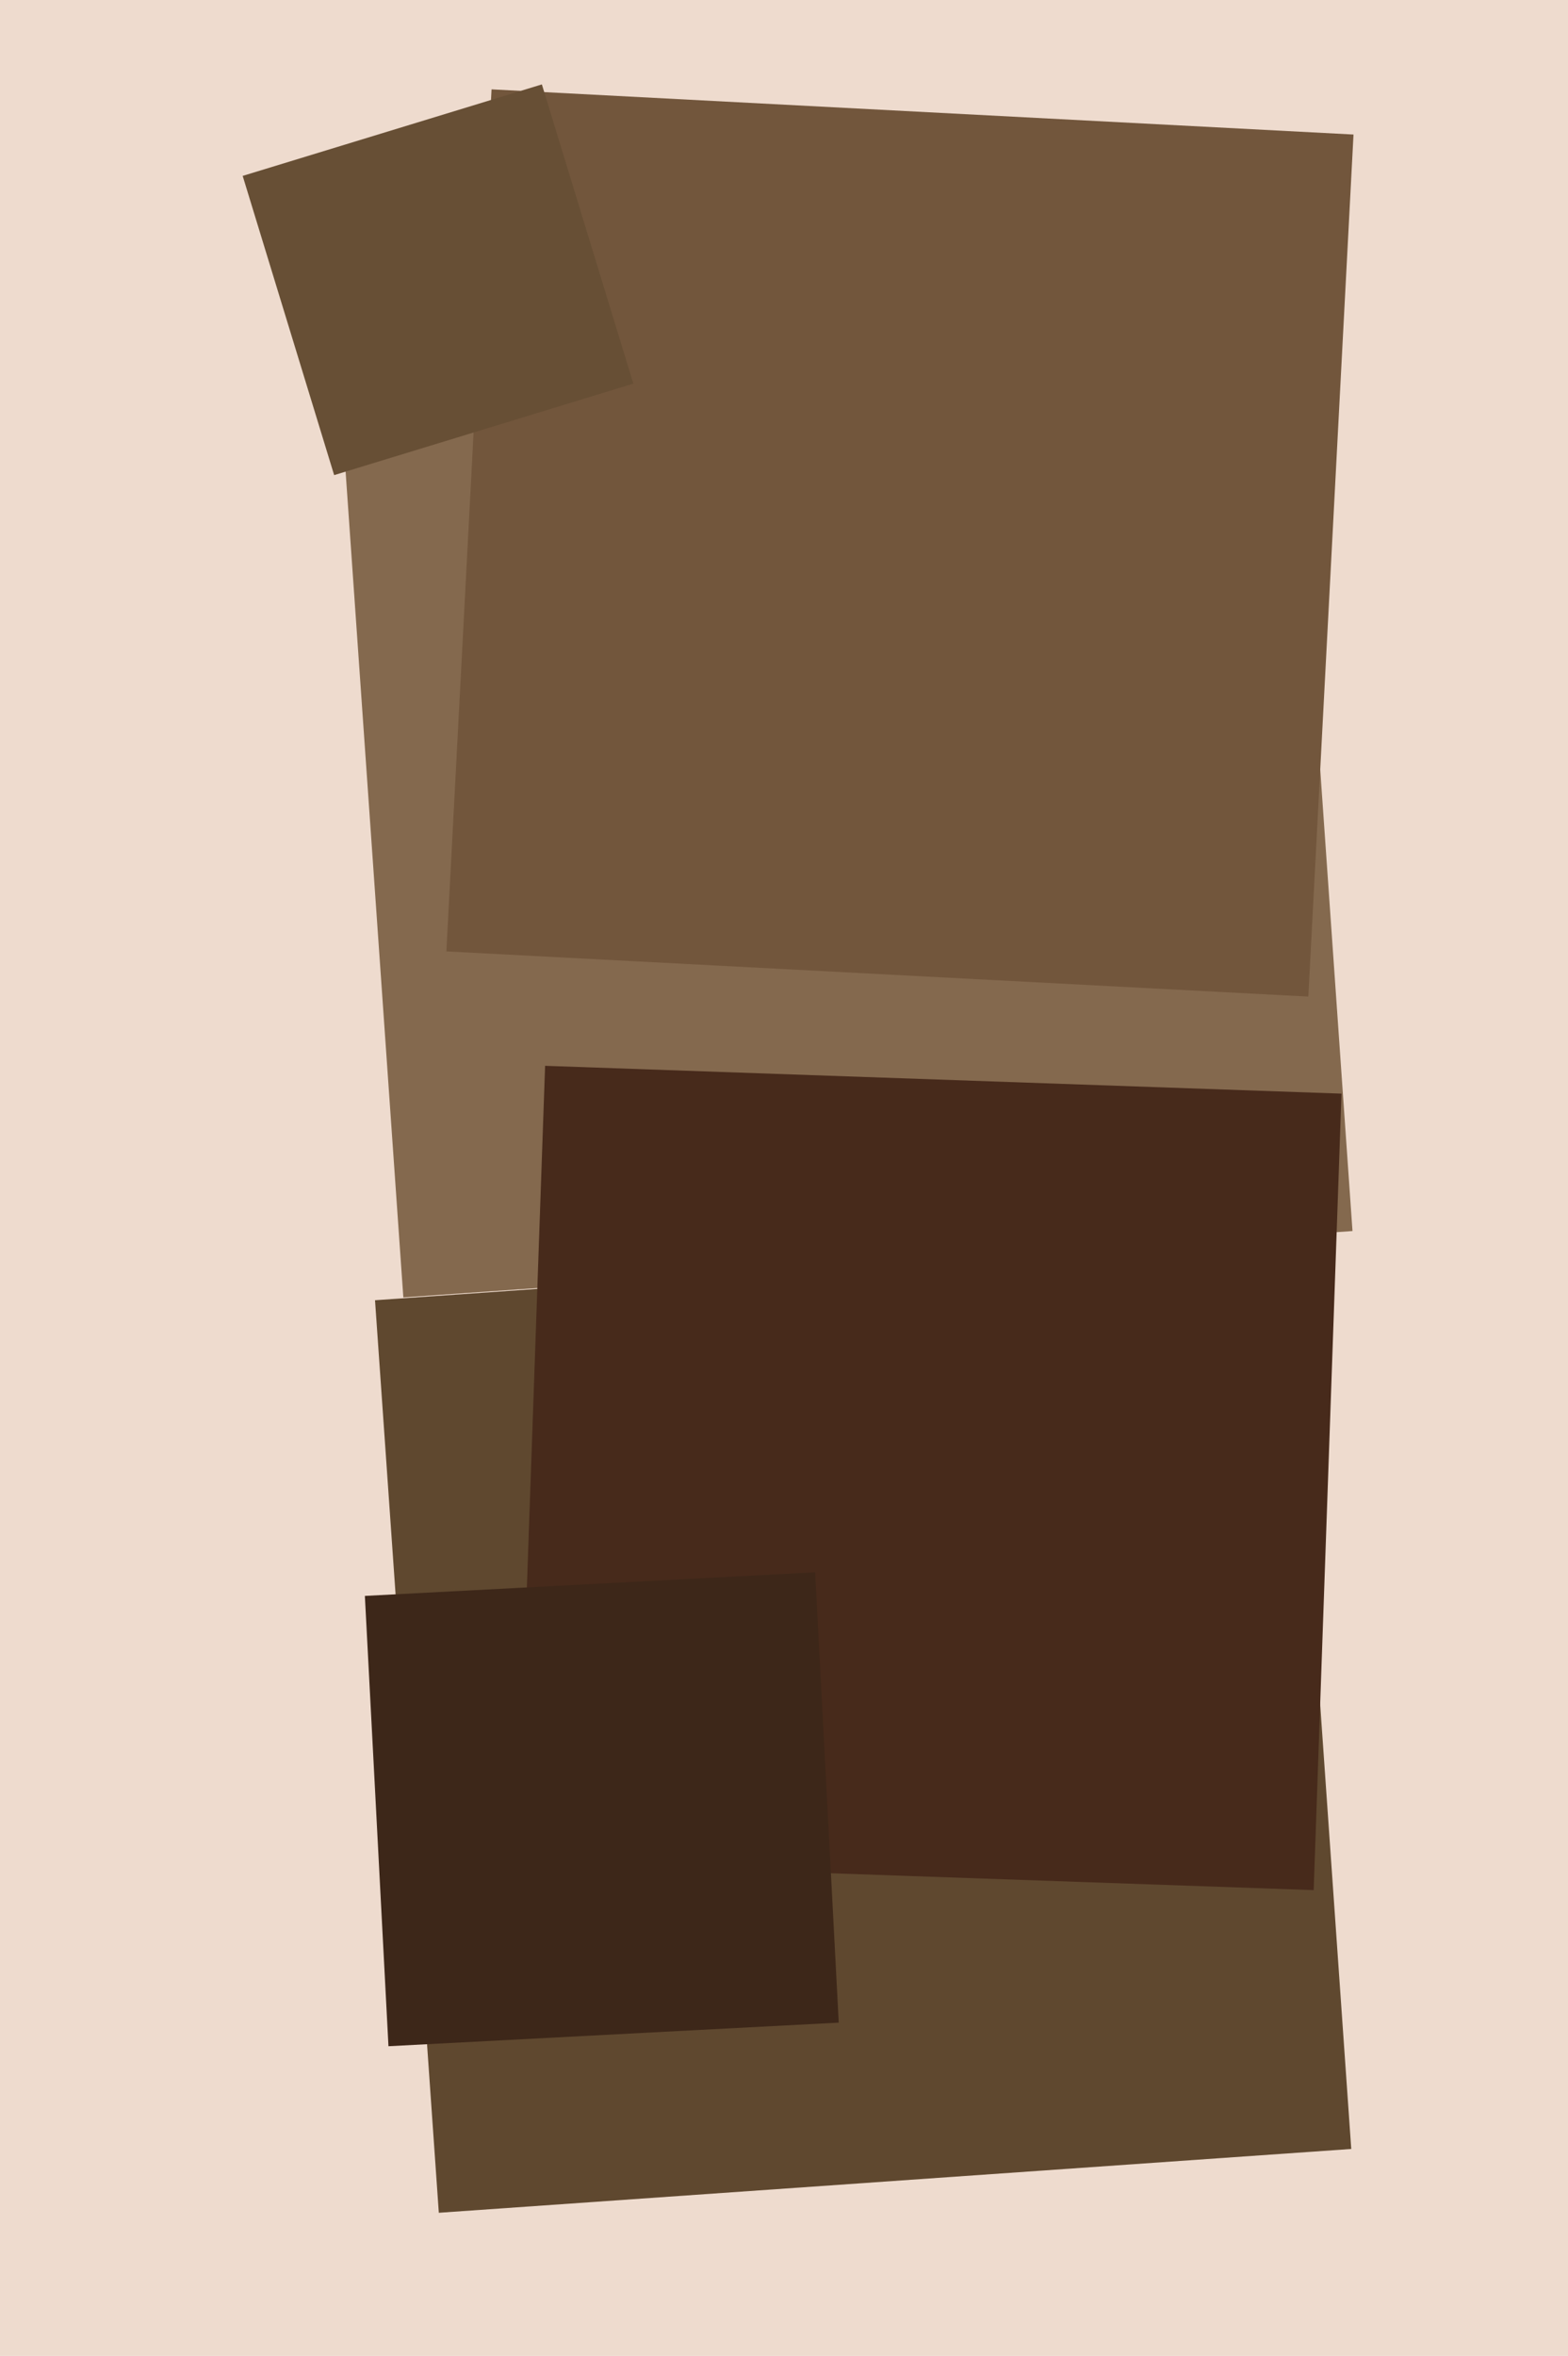 <svg xmlns="http://www.w3.org/2000/svg" width="426px" height="640px">
  <rect width="426" height="640" fill="rgb(238,219,206)"/>
  <polygon points="119.22,601.115 101.885,353.22 349.78,335.885 367.115,583.78" fill="rgb(95,72,47)"/>
  <polygon points="109.581,352.451 91.549,94.581 349.419,76.549 367.451,334.419" fill="rgb(132,105,78)"/>
  <polygon points="356.906,513.462 140.538,505.906 148.094,289.538 364.462,297.094" fill="rgb(71,42,27)"/>
  <polygon points="355.453,270.726 121.274,258.453 133.547,24.274 367.726,36.547" fill="rgb(114,86,60)"/>
  <polygon points="105.54,555.872 99.128,433.54 221.46,427.128 227.872,549.46" fill="rgb(61,39,25)"/>
  <polygon points="90.783,129.069 65.931,47.783 147.217,22.931 172.069,104.217" fill="rgb(103,79,53)"/>
</svg>